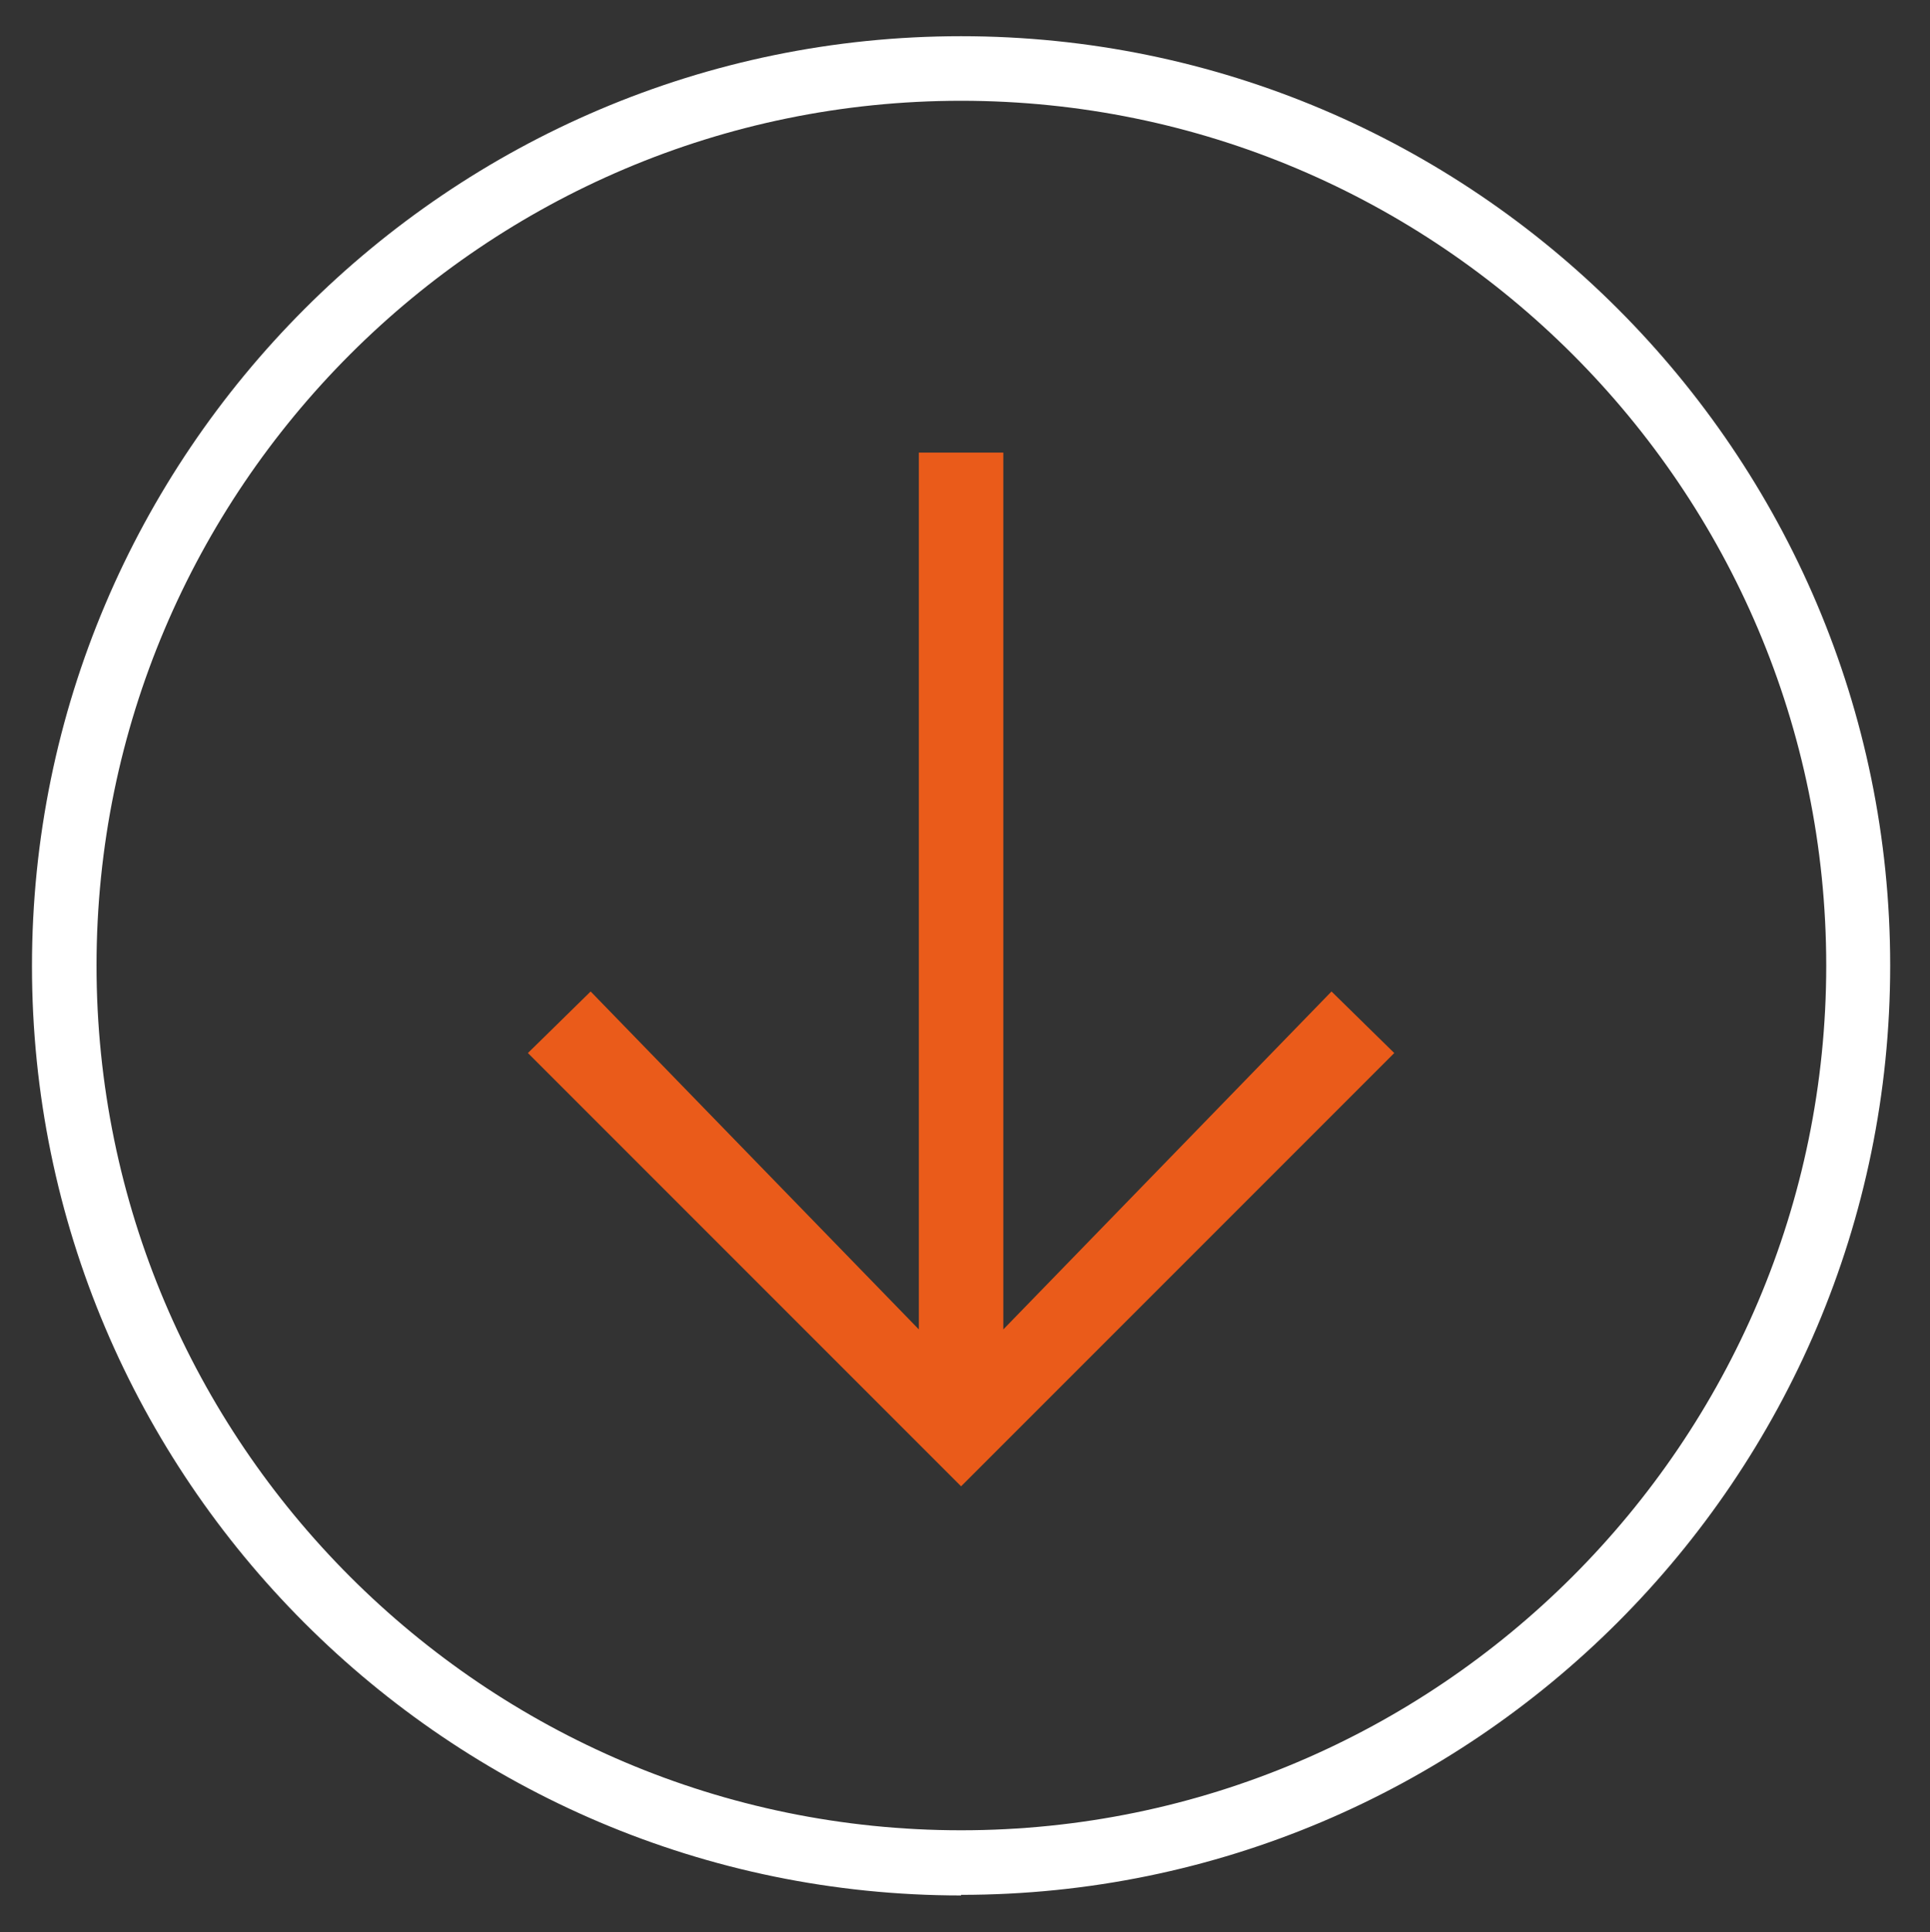 <?xml version="1.0" encoding="UTF-8"?>
<svg id="Capa_1" xmlns="http://www.w3.org/2000/svg" version="1.1" viewBox="0 0 319.9 320.2">
  <rect x="0" y="0" width="319.9" height="320.2" fill="#333333" stroke="none"/>
  <!-- Generator: Adobe Illustrator 29.8.3, SVG Export Plug-In . SVG Version: 2.1.1 Build 3)  -->
  <defs>
    <style>
      .st0 {
        fill: none;
      }

      .st1 {
        fill: #ea5b1a;
      }

      .st2 {
        fill: #fff;
      }
    </style>
  </defs>
  <path class="st2" d="M159.3,314.1c-84.9,0-154-69.1-154-154S74.4,6,159.3,6s154,69.1,154,154-69.1,154-154,154ZM159.3,16.7C80.3,16.7,16,81,16,160s64.3,143.3,143.3,143.3,143.4-64.3,143.4-143.3S238.4,16.7,159.3,16.7Z"/>
  <rect class="st0" x="-37.4" y="-99.7" width="623.6" height="807.9"/>
  <path class="st1" d="M87.5,174.5l10.4-10.2,54.4,56V75h14v145.3l54.4-56,10.4,10.2-71.8,71.8-71.8-71.8Z"/>
</svg>
